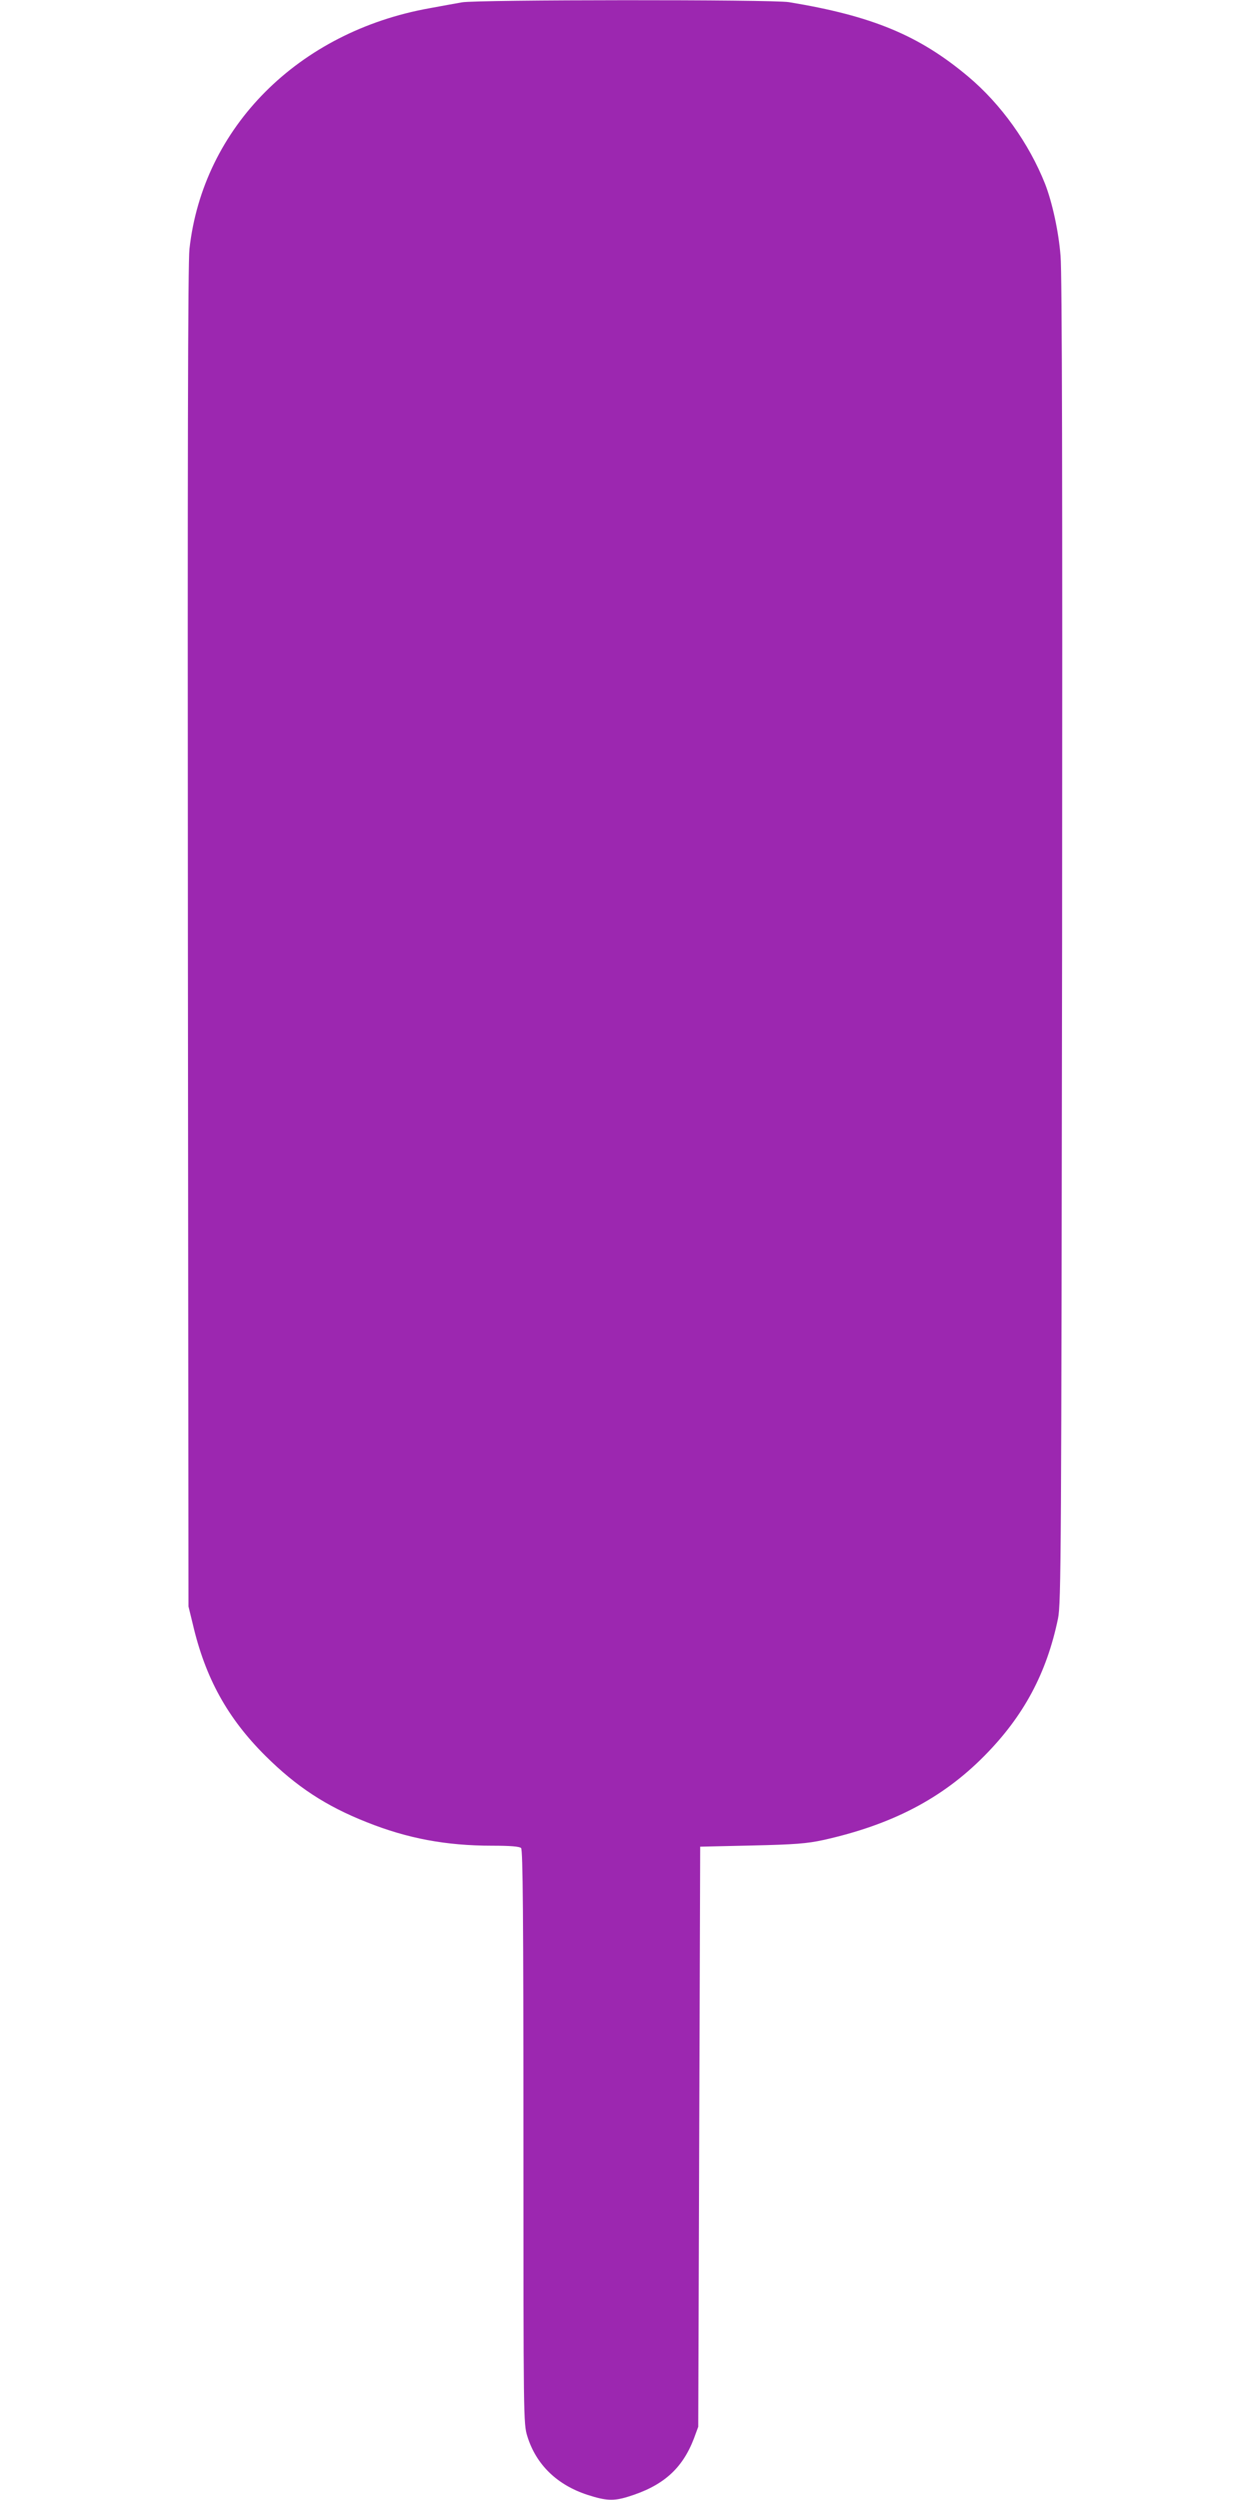 <?xml version="1.0" standalone="no"?>
<!DOCTYPE svg PUBLIC "-//W3C//DTD SVG 20010904//EN"
 "http://www.w3.org/TR/2001/REC-SVG-20010904/DTD/svg10.dtd">
<svg version="1.0" xmlns="http://www.w3.org/2000/svg"
 width="640pt" height="1280pt" viewBox="0 0 640 1280"
 preserveAspectRatio="xMidYMid meet">
<g transform="translate(0,1280) scale(0.1,-0.1)"
fill="#9c27b0" stroke="none">
<path d="M2365 12788 c-27 -5 -102 -18 -165 -30 -672 -120 -1161 -610 -1230
-1233 -8 -72 -10 -1067 -8 -3525 l3 -3425 22 -90 c64 -276 178 -482 372 -675
159 -158 310 -257 517 -339 210 -84 407 -121 644 -121 93 0 140 -4 148 -12 9
-9 12 -351 12 -1479 0 -1448 0 -1468 20 -1533 45 -145 152 -249 309 -300 93
-30 132 -32 204 -10 181 55 280 143 340 299 l22 60 5 1485 5 1485 265 6 c221
5 282 10 365 28 351 78 610 213 825 431 201 203 319 423 377 703 16 76 17 338
21 3467 2 2349 0 3423 -8 3510 -10 127 -43 275 -79 368 -83 209 -226 409 -394
550 -251 211 -492 311 -918 381 -82 14 -1600 13 -1674 -1z"/>
</g>
</svg>
